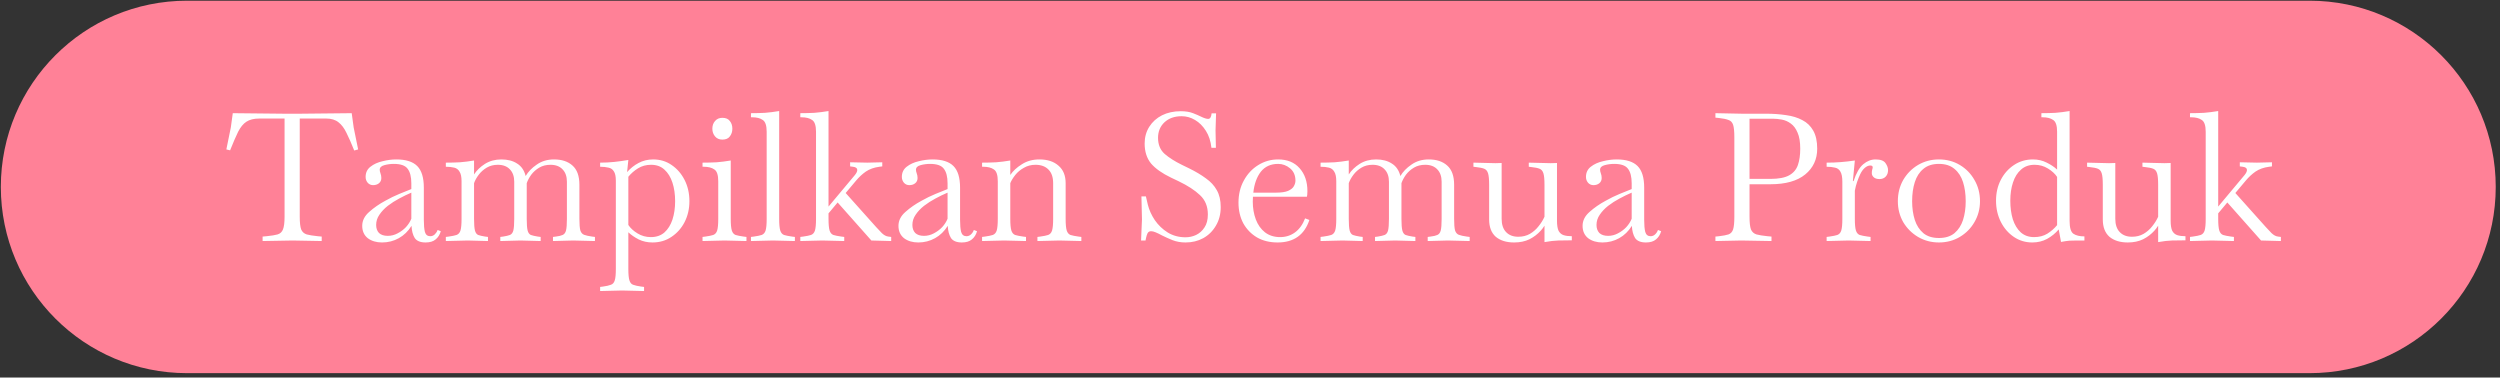<svg width="490" height="74" viewBox="0 0 490 74" fill="none" xmlns="http://www.w3.org/2000/svg">
<rect x="0" y="0" width="490" height="74" fill="#333333" stroke="none"/>
<path d="M452.664 0.138H36.664C16.506 0.138 0.164 16.479 0.164 36.638C0.164 56.796 16.506 73.138 36.664 73.138H452.664C472.822 73.138 489.164 56.796 489.164 36.638C489.164 16.479 472.822 0.138 452.664 0.138Z" fill="#FF8197"/>
<path d="M51.47 47.243V46.368L52.24 46.298C53.197 46.204 53.92 46.088 54.41 45.948C54.924 45.784 55.274 45.458 55.46 44.968C55.67 44.454 55.775 43.626 55.775 42.483V23.233H50.84C49.767 23.233 48.915 23.443 48.285 23.863C47.679 24.259 47.142 24.913 46.675 25.823C46.232 26.733 45.707 27.946 45.1 29.463L44.365 29.288L45.24 24.983L45.625 22.183L55.6 22.288H58.925L68.935 22.183L69.32 24.983L70.195 29.288L69.425 29.498C68.889 28.144 68.387 27.001 67.92 26.068C67.477 25.134 66.952 24.434 66.345 23.968C65.739 23.478 64.934 23.233 63.93 23.233H58.75V42.483C58.75 43.626 58.844 44.454 59.03 44.968C59.24 45.458 59.602 45.784 60.115 45.948C60.629 46.088 61.352 46.204 62.285 46.298L63.055 46.368V47.243L57.35 47.138L51.47 47.243ZM74.881 47.523C73.761 47.523 72.827 47.243 72.081 46.683C71.357 46.099 70.996 45.294 70.996 44.268C70.996 43.241 71.451 42.331 72.361 41.538C73.271 40.721 74.332 39.986 75.546 39.333C76.456 38.819 77.366 38.376 78.276 38.003C79.186 37.629 79.967 37.314 80.621 37.058V35.938C80.621 34.654 80.376 33.698 79.886 33.068C79.419 32.438 78.521 32.123 77.191 32.123C76.561 32.123 75.942 32.204 75.336 32.368C74.729 32.531 74.426 32.834 74.426 33.278C74.426 33.371 74.437 33.476 74.461 33.593C74.507 33.709 74.542 33.826 74.566 33.943C74.682 34.246 74.741 34.561 74.741 34.888C74.741 35.331 74.577 35.681 74.251 35.938C73.947 36.171 73.574 36.288 73.131 36.288C72.711 36.288 72.361 36.136 72.081 35.833C71.801 35.506 71.661 35.121 71.661 34.678C71.661 33.838 71.976 33.173 72.606 32.683C73.259 32.169 74.052 31.808 74.986 31.598C75.919 31.364 76.817 31.248 77.681 31.248C79.547 31.248 80.912 31.679 81.776 32.543C82.639 33.406 83.071 34.818 83.071 36.778V43.078C83.071 44.104 83.141 44.898 83.281 45.458C83.444 46.018 83.794 46.298 84.331 46.298C84.681 46.298 84.984 46.169 85.241 45.913C85.497 45.656 85.672 45.376 85.766 45.073L86.396 45.318C86.209 45.994 85.871 46.531 85.381 46.928C84.914 47.324 84.261 47.523 83.421 47.523C82.394 47.523 81.682 47.231 81.286 46.648C80.912 46.041 80.702 45.248 80.656 44.268C80.002 45.318 79.174 46.123 78.171 46.683C77.167 47.243 76.071 47.523 74.881 47.523ZM73.726 44.093C73.726 44.746 73.912 45.271 74.286 45.668C74.682 46.041 75.254 46.228 76.001 46.228C76.677 46.228 77.319 46.064 77.926 45.738C78.556 45.411 79.104 45.003 79.571 44.513C80.037 43.999 80.387 43.451 80.621 42.868V37.758C79.851 38.084 79.057 38.469 78.241 38.913C77.447 39.333 76.701 39.811 76.001 40.348C75.324 40.884 74.776 41.468 74.356 42.098C73.936 42.704 73.726 43.369 73.726 44.093ZM87.384 47.243V46.438L87.944 46.368C88.621 46.274 89.134 46.169 89.484 46.053C89.857 45.913 90.114 45.621 90.254 45.178C90.394 44.711 90.464 43.953 90.464 42.903V35.518C90.464 34.678 90.335 34.059 90.079 33.663C89.846 33.243 89.496 32.974 89.029 32.858C88.562 32.741 88.014 32.683 87.384 32.683V31.878C88.341 31.878 89.262 31.854 90.149 31.808C91.035 31.738 91.957 31.621 92.914 31.458V34.188C93.427 33.394 94.139 32.706 95.049 32.123C95.982 31.539 97.055 31.248 98.269 31.248C99.505 31.248 100.532 31.516 101.349 32.053C102.189 32.566 102.749 33.383 103.029 34.503C103.519 33.663 104.242 32.916 105.199 32.263C106.155 31.586 107.287 31.248 108.594 31.248C110.11 31.248 111.312 31.644 112.199 32.438C113.109 33.231 113.564 34.491 113.564 36.218V42.903C113.564 43.929 113.622 44.676 113.739 45.143C113.879 45.586 114.124 45.878 114.474 46.018C114.847 46.158 115.372 46.274 116.049 46.368L116.609 46.438V47.243L112.339 47.138L108.384 47.243V46.438L108.944 46.368C109.527 46.298 109.97 46.193 110.274 46.053C110.6 45.913 110.822 45.621 110.939 45.178C111.055 44.711 111.114 43.953 111.114 42.903V35.623C111.114 34.596 110.834 33.791 110.274 33.208C109.714 32.601 108.92 32.298 107.894 32.298C107.054 32.298 106.319 32.484 105.689 32.858C105.059 33.231 104.534 33.698 104.114 34.258C103.717 34.818 103.425 35.366 103.239 35.903C103.239 35.996 103.239 36.101 103.239 36.218V42.903C103.239 43.953 103.297 44.711 103.414 45.178C103.53 45.621 103.74 45.913 104.044 46.053C104.37 46.169 104.825 46.274 105.409 46.368L105.969 46.438V47.243L102.014 47.138L98.059 47.243V46.438L98.619 46.368C99.202 46.274 99.645 46.169 99.949 46.053C100.275 45.913 100.497 45.621 100.614 45.178C100.73 44.711 100.789 43.953 100.789 42.903V35.623C100.789 34.596 100.509 33.791 99.949 33.208C99.389 32.601 98.596 32.298 97.569 32.298C96.752 32.298 96.029 32.484 95.399 32.858C94.769 33.231 94.244 33.698 93.824 34.258C93.404 34.818 93.1 35.366 92.914 35.903V42.903C92.914 43.953 92.972 44.711 93.089 45.178C93.206 45.621 93.415 45.913 93.719 46.053C94.046 46.169 94.501 46.274 95.084 46.368L95.644 46.438V47.243L91.689 47.138L87.384 47.243ZM117.625 57.043V56.238L118.185 56.168C118.861 56.074 119.375 55.958 119.725 55.818C120.098 55.701 120.355 55.409 120.495 54.943C120.635 54.499 120.705 53.753 120.705 52.703V35.413C120.705 34.573 120.576 33.966 120.32 33.593C120.086 33.196 119.736 32.951 119.27 32.858C118.803 32.741 118.255 32.683 117.625 32.683V31.878C118.581 31.878 119.503 31.831 120.39 31.738C121.276 31.644 122.198 31.516 123.155 31.353L122.91 33.733C123.563 32.986 124.31 32.391 125.15 31.948C126.013 31.481 126.97 31.248 128.02 31.248C129.373 31.248 130.575 31.609 131.625 32.333C132.698 33.056 133.55 34.036 134.18 35.273C134.81 36.509 135.125 37.898 135.125 39.438C135.125 40.931 134.81 42.296 134.18 43.533C133.55 44.746 132.686 45.714 131.59 46.438C130.516 47.161 129.28 47.523 127.88 47.523C126.9 47.523 126.001 47.324 125.185 46.928C124.368 46.508 123.691 46.041 123.155 45.528V52.703C123.155 53.753 123.225 54.499 123.365 54.943C123.505 55.409 123.75 55.701 124.1 55.818C124.473 55.958 124.998 56.074 125.675 56.168L126.235 56.238V57.043L121.93 56.938L117.625 57.043ZM127.6 32.298C126.643 32.298 125.791 32.531 125.045 32.998C124.321 33.441 123.691 33.989 123.155 34.643V44.093C123.551 44.699 124.146 45.248 124.94 45.738C125.733 46.228 126.608 46.473 127.565 46.473C128.638 46.473 129.525 46.169 130.225 45.563C130.925 44.933 131.45 44.093 131.8 43.043C132.15 41.969 132.325 40.768 132.325 39.438C132.325 38.084 132.15 36.871 131.8 35.798C131.45 34.724 130.925 33.873 130.225 33.243C129.548 32.613 128.673 32.298 127.6 32.298ZM137.696 47.243V46.438L138.256 46.368C138.933 46.274 139.446 46.169 139.796 46.053C140.17 45.913 140.426 45.621 140.566 45.178C140.706 44.711 140.776 43.953 140.776 42.903V35.518C140.776 34.304 140.52 33.534 140.006 33.208C139.516 32.858 138.828 32.683 137.941 32.683H137.696V31.878C138.653 31.878 139.575 31.854 140.461 31.808C141.348 31.738 142.27 31.621 143.226 31.458V42.903C143.226 43.953 143.296 44.711 143.436 45.178C143.576 45.621 143.821 45.913 144.171 46.053C144.545 46.169 145.07 46.274 145.746 46.368L146.306 46.438V47.243L142.001 47.138L137.696 47.243ZM141.581 27.363C140.975 27.363 140.496 27.153 140.146 26.733C139.796 26.313 139.621 25.811 139.621 25.228C139.621 24.621 139.796 24.119 140.146 23.723C140.496 23.303 140.975 23.093 141.581 23.093C142.258 23.093 142.748 23.303 143.051 23.723C143.378 24.119 143.541 24.621 143.541 25.228C143.541 25.811 143.378 26.313 143.051 26.733C142.748 27.153 142.258 27.363 141.581 27.363ZM147.188 47.243V46.438L147.748 46.368C148.424 46.274 148.938 46.169 149.288 46.053C149.661 45.913 149.918 45.621 150.058 45.178C150.198 44.711 150.268 43.953 150.268 42.903V25.823C150.268 24.609 150.011 23.839 149.498 23.513C149.008 23.163 148.319 22.988 147.433 22.988H147.188V22.183C148.144 22.183 149.066 22.159 149.953 22.113C150.839 22.043 151.761 21.926 152.718 21.763V42.903C152.718 43.953 152.788 44.711 152.928 45.178C153.068 45.621 153.313 45.913 153.663 46.053C154.036 46.169 154.561 46.274 155.238 46.368L155.798 46.438V47.243L151.493 47.138L147.188 47.243ZM156.86 47.243V46.438L157.42 46.368C158.097 46.274 158.61 46.169 158.96 46.053C159.334 45.913 159.59 45.621 159.73 45.178C159.87 44.711 159.94 43.953 159.94 42.903V25.823C159.94 24.609 159.684 23.839 159.17 23.513C158.68 23.163 157.992 22.988 157.105 22.988H156.86V22.183C157.817 22.183 158.739 22.159 159.625 22.113C160.512 22.043 161.434 21.926 162.39 21.763V40.488L167.57 34.293C167.874 33.919 168.025 33.593 168.025 33.313C168.025 32.963 167.745 32.753 167.185 32.683L166.625 32.613V31.808L169.985 31.878L172.925 31.808V32.613L172.365 32.683C171.315 32.823 170.429 33.138 169.705 33.628C169.005 34.118 168.364 34.713 167.78 35.413L165.75 37.828L171.7 44.478C172.05 44.874 172.435 45.283 172.855 45.703C173.275 46.099 173.695 46.321 174.115 46.368L174.675 46.438V47.243L170.79 47.138L164.175 39.683L162.39 41.818V42.903C162.39 43.953 162.46 44.711 162.6 45.178C162.74 45.621 162.985 45.913 163.335 46.053C163.709 46.169 164.234 46.274 164.91 46.368L165.47 46.438V47.243L161.165 47.138L156.86 47.243ZM179.983 47.523C178.863 47.523 177.93 47.243 177.183 46.683C176.46 46.099 176.098 45.294 176.098 44.268C176.098 43.241 176.553 42.331 177.463 41.538C178.373 40.721 179.435 39.986 180.648 39.333C181.558 38.819 182.468 38.376 183.378 38.003C184.288 37.629 185.07 37.314 185.723 37.058V35.938C185.723 34.654 185.478 33.698 184.988 33.068C184.521 32.438 183.623 32.123 182.293 32.123C181.663 32.123 181.045 32.204 180.438 32.368C179.831 32.531 179.528 32.834 179.528 33.278C179.528 33.371 179.54 33.476 179.563 33.593C179.61 33.709 179.645 33.826 179.668 33.943C179.785 34.246 179.843 34.561 179.843 34.888C179.843 35.331 179.68 35.681 179.353 35.938C179.05 36.171 178.676 36.288 178.233 36.288C177.813 36.288 177.463 36.136 177.183 35.833C176.903 35.506 176.763 35.121 176.763 34.678C176.763 33.838 177.078 33.173 177.708 32.683C178.361 32.169 179.155 31.808 180.088 31.598C181.021 31.364 181.92 31.248 182.783 31.248C184.65 31.248 186.015 31.679 186.878 32.543C187.741 33.406 188.173 34.818 188.173 36.778V43.078C188.173 44.104 188.243 44.898 188.383 45.458C188.546 46.018 188.896 46.298 189.433 46.298C189.783 46.298 190.086 46.169 190.343 45.913C190.6 45.656 190.775 45.376 190.868 45.073L191.498 45.318C191.311 45.994 190.973 46.531 190.483 46.928C190.016 47.324 189.363 47.523 188.523 47.523C187.496 47.523 186.785 47.231 186.388 46.648C186.015 46.041 185.805 45.248 185.758 44.268C185.105 45.318 184.276 46.123 183.273 46.683C182.27 47.243 181.173 47.523 179.983 47.523ZM178.828 44.093C178.828 44.746 179.015 45.271 179.388 45.668C179.785 46.041 180.356 46.228 181.103 46.228C181.78 46.228 182.421 46.064 183.028 45.738C183.658 45.411 184.206 45.003 184.673 44.513C185.14 43.999 185.49 43.451 185.723 42.868V37.758C184.953 38.084 184.16 38.469 183.343 38.913C182.55 39.333 181.803 39.811 181.103 40.348C180.426 40.884 179.878 41.468 179.458 42.098C179.038 42.704 178.828 43.369 178.828 44.093ZM192.486 47.243V46.438L193.046 46.368C193.723 46.274 194.236 46.169 194.586 46.053C194.96 45.913 195.216 45.621 195.356 45.178C195.496 44.711 195.566 43.953 195.566 42.903V35.518C195.566 34.304 195.31 33.534 194.796 33.208C194.306 32.858 193.618 32.683 192.731 32.683H192.486V31.878C193.443 31.878 194.365 31.854 195.251 31.808C196.138 31.738 197.06 31.621 198.016 31.458V34.293C198.553 33.499 199.311 32.799 200.291 32.193C201.271 31.563 202.415 31.248 203.721 31.248C205.308 31.248 206.556 31.656 207.466 32.473C208.4 33.266 208.866 34.409 208.866 35.903V42.903C208.866 43.953 208.936 44.711 209.076 45.178C209.216 45.621 209.461 45.913 209.811 46.053C210.185 46.169 210.71 46.274 211.386 46.368L211.946 46.438V47.243L207.641 47.138L203.336 47.243V46.438L203.896 46.368C204.573 46.274 205.086 46.169 205.436 46.053C205.81 45.913 206.066 45.621 206.206 45.178C206.346 44.711 206.416 43.953 206.416 42.903V35.903C206.416 34.736 206.113 33.849 205.506 33.243C204.9 32.613 204.048 32.298 202.951 32.298C202.111 32.298 201.353 32.496 200.676 32.893C200 33.266 199.44 33.733 198.996 34.293C198.553 34.853 198.226 35.389 198.016 35.903V42.903C198.016 43.953 198.086 44.711 198.226 45.178C198.366 45.621 198.611 45.913 198.961 46.053C199.335 46.169 199.86 46.274 200.536 46.368L201.096 46.438V47.243L196.791 47.138L192.486 47.243ZM232.365 47.523C231.432 47.523 230.58 47.371 229.81 47.068C229.064 46.764 228.387 46.461 227.78 46.158C227.267 45.878 226.835 45.668 226.485 45.528C226.159 45.388 225.867 45.318 225.61 45.318C225.284 45.318 225.05 45.458 224.91 45.738C224.794 45.994 224.7 46.286 224.63 46.613L224.525 47.138H223.65L223.825 43.008L223.72 38.493H224.595L224.98 40.138C225.237 41.164 225.692 42.168 226.345 43.148C227.022 44.128 227.862 44.933 228.865 45.563C229.892 46.193 231.059 46.508 232.365 46.508C233.089 46.508 233.777 46.356 234.43 46.053C235.107 45.726 235.655 45.236 236.075 44.583C236.519 43.929 236.74 43.078 236.74 42.028C236.74 40.464 236.227 39.204 235.2 38.248C234.197 37.291 232.797 36.381 231 35.518L229.53 34.818C227.78 33.978 226.474 33.056 225.61 32.053C224.77 31.026 224.35 29.719 224.35 28.133C224.35 26.896 224.654 25.799 225.26 24.843C225.867 23.886 226.695 23.139 227.745 22.603C228.819 22.066 230.044 21.798 231.42 21.798C232.377 21.798 233.182 21.926 233.835 22.183C234.489 22.439 235.002 22.661 235.375 22.848C235.982 23.151 236.46 23.303 236.81 23.303C237.184 23.303 237.405 22.941 237.475 22.218H238.35L238.245 25.578L238.315 28.973H237.44C237.3 27.666 236.939 26.558 236.355 25.648C235.772 24.714 235.06 24.003 234.22 23.513C233.404 23.023 232.529 22.778 231.595 22.778C230.219 22.778 229.099 23.174 228.235 23.968C227.395 24.761 226.975 25.776 226.975 27.013C226.975 28.343 227.407 29.393 228.27 30.163C229.134 30.909 230.254 31.621 231.63 32.298L233.065 32.998C234.349 33.628 235.445 34.281 236.355 34.958C237.289 35.611 238 36.381 238.49 37.268C239.004 38.154 239.26 39.263 239.26 40.593C239.26 41.969 238.945 43.183 238.315 44.233C237.709 45.283 236.88 46.099 235.83 46.683C234.804 47.243 233.649 47.523 232.365 47.523ZM250.409 47.523C248.869 47.523 247.528 47.196 246.384 46.543C245.241 45.866 244.343 44.944 243.689 43.778C243.059 42.588 242.744 41.234 242.744 39.718C242.744 38.084 243.094 36.638 243.794 35.378C244.494 34.094 245.428 33.091 246.594 32.368C247.784 31.621 249.091 31.248 250.514 31.248C252.311 31.248 253.711 31.819 254.714 32.963C255.741 34.106 256.254 35.611 256.254 37.478C256.254 37.758 256.243 37.991 256.219 38.178C256.196 38.364 256.173 38.493 256.149 38.563H245.579C245.556 38.889 245.544 39.216 245.544 39.543C245.544 40.779 245.743 41.934 246.139 43.008C246.536 44.058 247.131 44.898 247.924 45.528C248.741 46.158 249.733 46.473 250.899 46.473C251.996 46.473 252.964 46.169 253.804 45.563C254.668 44.933 255.333 44.011 255.799 42.798L256.639 43.113C255.659 46.053 253.583 47.523 250.409 47.523ZM250.514 32.123C249.068 32.123 247.936 32.636 247.119 33.663C246.326 34.689 245.836 36.054 245.649 37.758H250.094C251.144 37.758 251.938 37.641 252.474 37.408C253.034 37.151 253.408 36.848 253.594 36.498C253.804 36.124 253.909 35.763 253.909 35.413C253.909 34.386 253.559 33.581 252.859 32.998C252.159 32.414 251.378 32.123 250.514 32.123ZM258.829 47.243V46.438L259.389 46.368C260.066 46.274 260.579 46.169 260.929 46.053C261.302 45.913 261.559 45.621 261.699 45.178C261.839 44.711 261.909 43.953 261.909 42.903V35.518C261.909 34.678 261.781 34.059 261.524 33.663C261.291 33.243 260.941 32.974 260.474 32.858C260.007 32.741 259.459 32.683 258.829 32.683V31.878C259.786 31.878 260.707 31.854 261.594 31.808C262.481 31.738 263.402 31.621 264.359 31.458V34.188C264.872 33.394 265.584 32.706 266.494 32.123C267.427 31.539 268.501 31.248 269.714 31.248C270.951 31.248 271.977 31.516 272.794 32.053C273.634 32.566 274.194 33.383 274.474 34.503C274.964 33.663 275.687 32.916 276.644 32.263C277.601 31.586 278.732 31.248 280.039 31.248C281.556 31.248 282.757 31.644 283.644 32.438C284.554 33.231 285.009 34.491 285.009 36.218V42.903C285.009 43.929 285.067 44.676 285.184 45.143C285.324 45.586 285.569 45.878 285.919 46.018C286.292 46.158 286.817 46.274 287.494 46.368L288.054 46.438V47.243L283.784 47.138L279.829 47.243V46.438L280.389 46.368C280.972 46.298 281.416 46.193 281.719 46.053C282.046 45.913 282.267 45.621 282.384 45.178C282.501 44.711 282.559 43.953 282.559 42.903V35.623C282.559 34.596 282.279 33.791 281.719 33.208C281.159 32.601 280.366 32.298 279.339 32.298C278.499 32.298 277.764 32.484 277.134 32.858C276.504 33.231 275.979 33.698 275.559 34.258C275.162 34.818 274.871 35.366 274.684 35.903C274.684 35.996 274.684 36.101 274.684 36.218V42.903C274.684 43.953 274.742 44.711 274.859 45.178C274.976 45.621 275.186 45.913 275.489 46.053C275.816 46.169 276.271 46.274 276.854 46.368L277.414 46.438V47.243L273.459 47.138L269.504 47.243V46.438L270.064 46.368C270.647 46.274 271.091 46.169 271.394 46.053C271.721 45.913 271.942 45.621 272.059 45.178C272.176 44.711 272.234 43.953 272.234 42.903V35.623C272.234 34.596 271.954 33.791 271.394 33.208C270.834 32.601 270.041 32.298 269.014 32.298C268.197 32.298 267.474 32.484 266.844 32.858C266.214 33.231 265.689 33.698 265.269 34.258C264.849 34.818 264.546 35.366 264.359 35.903V42.903C264.359 43.953 264.417 44.711 264.534 45.178C264.651 45.621 264.861 45.913 265.164 46.053C265.491 46.169 265.946 46.274 266.529 46.368L267.089 46.438V47.243L263.134 47.138L258.829 47.243ZM296.77 47.523C295.253 47.523 294.052 47.149 293.165 46.403C292.302 45.633 291.87 44.501 291.87 43.008V36.218C291.87 35.168 291.8 34.421 291.66 33.978C291.52 33.511 291.263 33.208 290.89 33.068C290.54 32.928 290.027 32.823 289.35 32.753L288.79 32.683V31.878L293.095 31.983L294.32 31.948V42.868C294.32 44.011 294.612 44.886 295.195 45.493C295.778 46.099 296.572 46.403 297.575 46.403C298.438 46.403 299.197 46.216 299.85 45.843C300.527 45.446 301.098 44.944 301.565 44.338C302.055 43.731 302.44 43.113 302.72 42.483V36.218C302.72 35.168 302.65 34.421 302.51 33.978C302.37 33.511 302.113 33.208 301.74 33.068C301.39 32.928 300.877 32.823 300.2 32.753L299.64 32.683V31.878L303.945 31.983L305.17 31.948V43.253C305.17 44.139 305.275 44.804 305.485 45.248C305.718 45.668 306.045 45.948 306.465 46.088C306.908 46.228 307.445 46.298 308.075 46.298V47.103C307.118 47.103 306.243 47.114 305.45 47.138C304.657 47.161 303.747 47.266 302.72 47.453V44.233C302.487 44.606 302.242 44.933 301.985 45.213C301.378 45.889 300.643 46.449 299.78 46.893C298.917 47.313 297.913 47.523 296.77 47.523ZM314.07 47.523C312.95 47.523 312.017 47.243 311.27 46.683C310.547 46.099 310.185 45.294 310.185 44.268C310.185 43.241 310.64 42.331 311.55 41.538C312.46 40.721 313.522 39.986 314.735 39.333C315.645 38.819 316.555 38.376 317.465 38.003C318.375 37.629 319.157 37.314 319.81 37.058V35.938C319.81 34.654 319.565 33.698 319.075 33.068C318.608 32.438 317.71 32.123 316.38 32.123C315.75 32.123 315.132 32.204 314.525 32.368C313.918 32.531 313.615 32.834 313.615 33.278C313.615 33.371 313.627 33.476 313.65 33.593C313.697 33.709 313.732 33.826 313.755 33.943C313.872 34.246 313.93 34.561 313.93 34.888C313.93 35.331 313.767 35.681 313.44 35.938C313.137 36.171 312.763 36.288 312.32 36.288C311.9 36.288 311.55 36.136 311.27 35.833C310.99 35.506 310.85 35.121 310.85 34.678C310.85 33.838 311.165 33.173 311.795 32.683C312.448 32.169 313.242 31.808 314.175 31.598C315.108 31.364 316.007 31.248 316.87 31.248C318.737 31.248 320.102 31.679 320.965 32.543C321.828 33.406 322.26 34.818 322.26 36.778V43.078C322.26 44.104 322.33 44.898 322.47 45.458C322.633 46.018 322.983 46.298 323.52 46.298C323.87 46.298 324.173 46.169 324.43 45.913C324.687 45.656 324.862 45.376 324.955 45.073L325.585 45.318C325.398 45.994 325.06 46.531 324.57 46.928C324.103 47.324 323.45 47.523 322.61 47.523C321.583 47.523 320.872 47.231 320.475 46.648C320.102 46.041 319.892 45.248 319.845 44.268C319.192 45.318 318.363 46.123 317.36 46.683C316.357 47.243 315.26 47.523 314.07 47.523ZM312.915 44.093C312.915 44.746 313.102 45.271 313.475 45.668C313.872 46.041 314.443 46.228 315.19 46.228C315.867 46.228 316.508 46.064 317.115 45.738C317.745 45.411 318.293 45.003 318.76 44.513C319.227 43.999 319.577 43.451 319.81 42.868V37.758C319.04 38.084 318.247 38.469 317.43 38.913C316.637 39.333 315.89 39.811 315.19 40.348C314.513 40.884 313.965 41.468 313.545 42.098C313.125 42.704 312.915 43.369 312.915 44.093ZM336.222 47.243V46.368L336.922 46.298C337.738 46.204 338.357 46.088 338.777 45.948C339.22 45.784 339.523 45.458 339.687 44.968C339.85 44.454 339.932 43.626 339.932 42.483V26.943C339.932 25.776 339.85 24.948 339.687 24.458C339.523 23.968 339.22 23.653 338.777 23.513C338.357 23.349 337.738 23.221 336.922 23.128L336.222 23.058V22.183L341.402 22.288H346.162C347.562 22.288 348.868 22.381 350.082 22.568C351.295 22.731 352.357 23.058 353.267 23.548C354.177 24.014 354.888 24.703 355.402 25.613C355.915 26.523 356.172 27.701 356.172 29.148C356.172 31.224 355.39 32.904 353.827 34.188C352.263 35.471 349.988 36.113 347.002 36.113H342.907V42.483C342.907 43.626 343 44.454 343.187 44.968C343.397 45.458 343.758 45.784 344.272 45.948C344.785 46.088 345.508 46.204 346.442 46.298L347.212 46.368V47.243L341.297 47.138L336.222 47.243ZM347.527 23.268H342.907V35.063H347.002C348.612 35.063 349.837 34.829 350.677 34.363C351.517 33.896 352.088 33.219 352.392 32.333C352.695 31.446 352.847 30.384 352.847 29.148C352.847 27.818 352.672 26.768 352.322 25.998C351.995 25.204 351.552 24.609 350.992 24.213C350.455 23.816 349.872 23.559 349.242 23.443C348.635 23.326 348.063 23.268 347.527 23.268ZM358.019 47.243V46.438L358.579 46.368C359.255 46.274 359.769 46.169 360.119 46.053C360.492 45.913 360.749 45.621 360.889 45.178C361.029 44.711 361.099 43.953 361.099 42.903V35.623C361.099 34.713 360.97 34.048 360.714 33.628C360.48 33.208 360.13 32.951 359.664 32.858C359.197 32.741 358.649 32.683 358.019 32.683V31.878C358.975 31.878 359.897 31.843 360.784 31.773C361.67 31.703 362.592 31.598 363.549 31.458L363.164 35.483H363.304C363.817 33.919 364.447 32.823 365.194 32.193C365.94 31.563 366.745 31.248 367.609 31.248C368.589 31.248 369.242 31.493 369.569 31.983C369.895 32.449 370.059 32.904 370.059 33.348C370.059 33.861 369.907 34.281 369.604 34.608C369.3 34.934 368.892 35.098 368.379 35.098C367.889 35.098 367.515 34.981 367.259 34.748C367.002 34.514 366.874 34.246 366.874 33.943C366.874 33.709 366.897 33.488 366.944 33.278C367.014 33.068 367.049 32.904 367.049 32.788C367.049 32.554 366.885 32.438 366.559 32.438C366.232 32.438 365.882 32.589 365.509 32.893C365.159 33.196 364.855 33.616 364.599 34.153C364.389 34.596 364.19 35.086 364.004 35.623C363.817 36.159 363.665 36.743 363.549 37.373V42.903C363.549 43.953 363.619 44.711 363.759 45.178C363.899 45.621 364.144 45.913 364.494 46.053C364.867 46.169 365.392 46.274 366.069 46.368L366.629 46.438V47.243L362.324 47.138L358.019 47.243ZM380.028 47.523C378.534 47.523 377.169 47.161 375.933 46.438C374.719 45.714 373.751 44.746 373.028 43.533C372.328 42.296 371.978 40.931 371.978 39.438C371.978 37.898 372.328 36.509 373.028 35.273C373.751 34.036 374.719 33.056 375.933 32.333C377.169 31.609 378.534 31.248 380.028 31.248C381.544 31.248 382.909 31.609 384.123 32.333C385.336 33.056 386.293 34.036 386.993 35.273C387.716 36.509 388.078 37.898 388.078 39.438C388.078 40.931 387.716 42.296 386.993 43.533C386.293 44.746 385.336 45.714 384.123 46.438C382.909 47.161 381.544 47.523 380.028 47.523ZM380.028 46.648C381.288 46.648 382.303 46.333 383.073 45.703C383.843 45.049 384.403 44.186 384.753 43.113C385.103 42.016 385.278 40.791 385.278 39.438C385.278 38.038 385.103 36.789 384.753 35.693C384.403 34.596 383.843 33.733 383.073 33.103C382.303 32.449 381.288 32.123 380.028 32.123C378.768 32.123 377.753 32.449 376.983 33.103C376.213 33.733 375.653 34.596 375.303 35.693C374.953 36.789 374.778 38.038 374.778 39.438C374.778 40.791 374.953 42.016 375.303 43.113C375.653 44.186 376.213 45.049 376.983 45.703C377.753 46.333 378.768 46.648 380.028 46.648ZM398.326 47.523C396.996 47.523 395.794 47.161 394.721 46.438C393.648 45.714 392.796 44.734 392.166 43.498C391.536 42.238 391.221 40.849 391.221 39.333C391.221 37.816 391.536 36.451 392.166 35.238C392.796 34.024 393.659 33.056 394.756 32.333C395.853 31.609 397.089 31.248 398.466 31.248C399.446 31.248 400.344 31.458 401.161 31.878C401.978 32.274 402.654 32.729 403.191 33.243V25.823C403.191 24.609 402.934 23.839 402.421 23.513C401.931 23.163 401.243 22.988 400.356 22.988H400.111V22.183C401.068 22.183 401.989 22.159 402.876 22.113C403.763 22.043 404.684 21.926 405.641 21.763V43.323C405.641 44.629 405.886 45.458 406.376 45.808C406.889 46.158 407.613 46.333 408.546 46.333V47.138H407.111C406.598 47.138 406.096 47.149 405.606 47.173C405.116 47.219 404.568 47.301 403.961 47.418L403.506 44.968C402.876 45.714 402.118 46.333 401.231 46.823C400.368 47.289 399.399 47.523 398.326 47.523ZM394.021 39.333C394.021 40.686 394.184 41.899 394.511 42.973C394.861 44.046 395.374 44.898 396.051 45.528C396.751 46.158 397.626 46.473 398.676 46.473C399.679 46.473 400.543 46.251 401.266 45.808C402.013 45.341 402.654 44.781 403.191 44.128V34.678C402.794 34.071 402.199 33.523 401.406 33.033C400.613 32.543 399.738 32.298 398.781 32.298C397.708 32.298 396.821 32.613 396.121 33.243C395.421 33.849 394.896 34.689 394.546 35.763C394.196 36.813 394.021 38.003 394.021 39.333ZM417.048 47.523C415.532 47.523 414.33 47.149 413.443 46.403C412.58 45.633 412.148 44.501 412.148 43.008V36.218C412.148 35.168 412.078 34.421 411.938 33.978C411.798 33.511 411.542 33.208 411.168 33.068C410.818 32.928 410.305 32.823 409.628 32.753L409.068 32.683V31.878L413.373 31.983L414.598 31.948V42.868C414.598 44.011 414.89 44.886 415.473 45.493C416.057 46.099 416.85 46.403 417.853 46.403C418.717 46.403 419.475 46.216 420.128 45.843C420.805 45.446 421.377 44.944 421.843 44.338C422.333 43.731 422.718 43.113 422.998 42.483V36.218C422.998 35.168 422.928 34.421 422.788 33.978C422.648 33.511 422.392 33.208 422.018 33.068C421.668 32.928 421.155 32.823 420.478 32.753L419.918 32.683V31.878L424.223 31.983L425.448 31.948V43.253C425.448 44.139 425.553 44.804 425.763 45.248C425.997 45.668 426.323 45.948 426.743 46.088C427.187 46.228 427.723 46.298 428.353 46.298V47.103C427.397 47.103 426.522 47.114 425.728 47.138C424.935 47.161 424.025 47.266 422.998 47.453V44.233C422.765 44.606 422.52 44.933 422.263 45.213C421.657 45.889 420.922 46.449 420.058 46.893C419.195 47.313 418.192 47.523 417.048 47.523ZM429.238 47.243V46.438L429.798 46.368C430.475 46.274 430.988 46.169 431.338 46.053C431.712 45.913 431.968 45.621 432.108 45.178C432.248 44.711 432.318 43.953 432.318 42.903V25.823C432.318 24.609 432.062 23.839 431.548 23.513C431.058 23.163 430.37 22.988 429.483 22.988H429.238V22.183C430.195 22.183 431.117 22.159 432.003 22.113C432.89 22.043 433.812 21.926 434.768 21.763V40.488L439.948 34.293C440.252 33.919 440.403 33.593 440.403 33.313C440.403 32.963 440.123 32.753 439.563 32.683L439.003 32.613V31.808L442.363 31.878L445.303 31.808V32.613L444.743 32.683C443.693 32.823 442.807 33.138 442.083 33.628C441.383 34.118 440.742 34.713 440.158 35.413L438.128 37.828L444.078 44.478C444.428 44.874 444.813 45.283 445.233 45.703C445.653 46.099 446.073 46.321 446.493 46.368L447.053 46.438V47.243L443.168 47.138L436.553 39.683L434.768 41.818V42.903C434.768 43.953 434.838 44.711 434.978 45.178C435.118 45.621 435.363 45.913 435.713 46.053C436.087 46.169 436.612 46.274 437.288 46.368L437.848 46.438V47.243L433.543 47.138L429.238 47.243Z" fill="white"/>
</svg>
